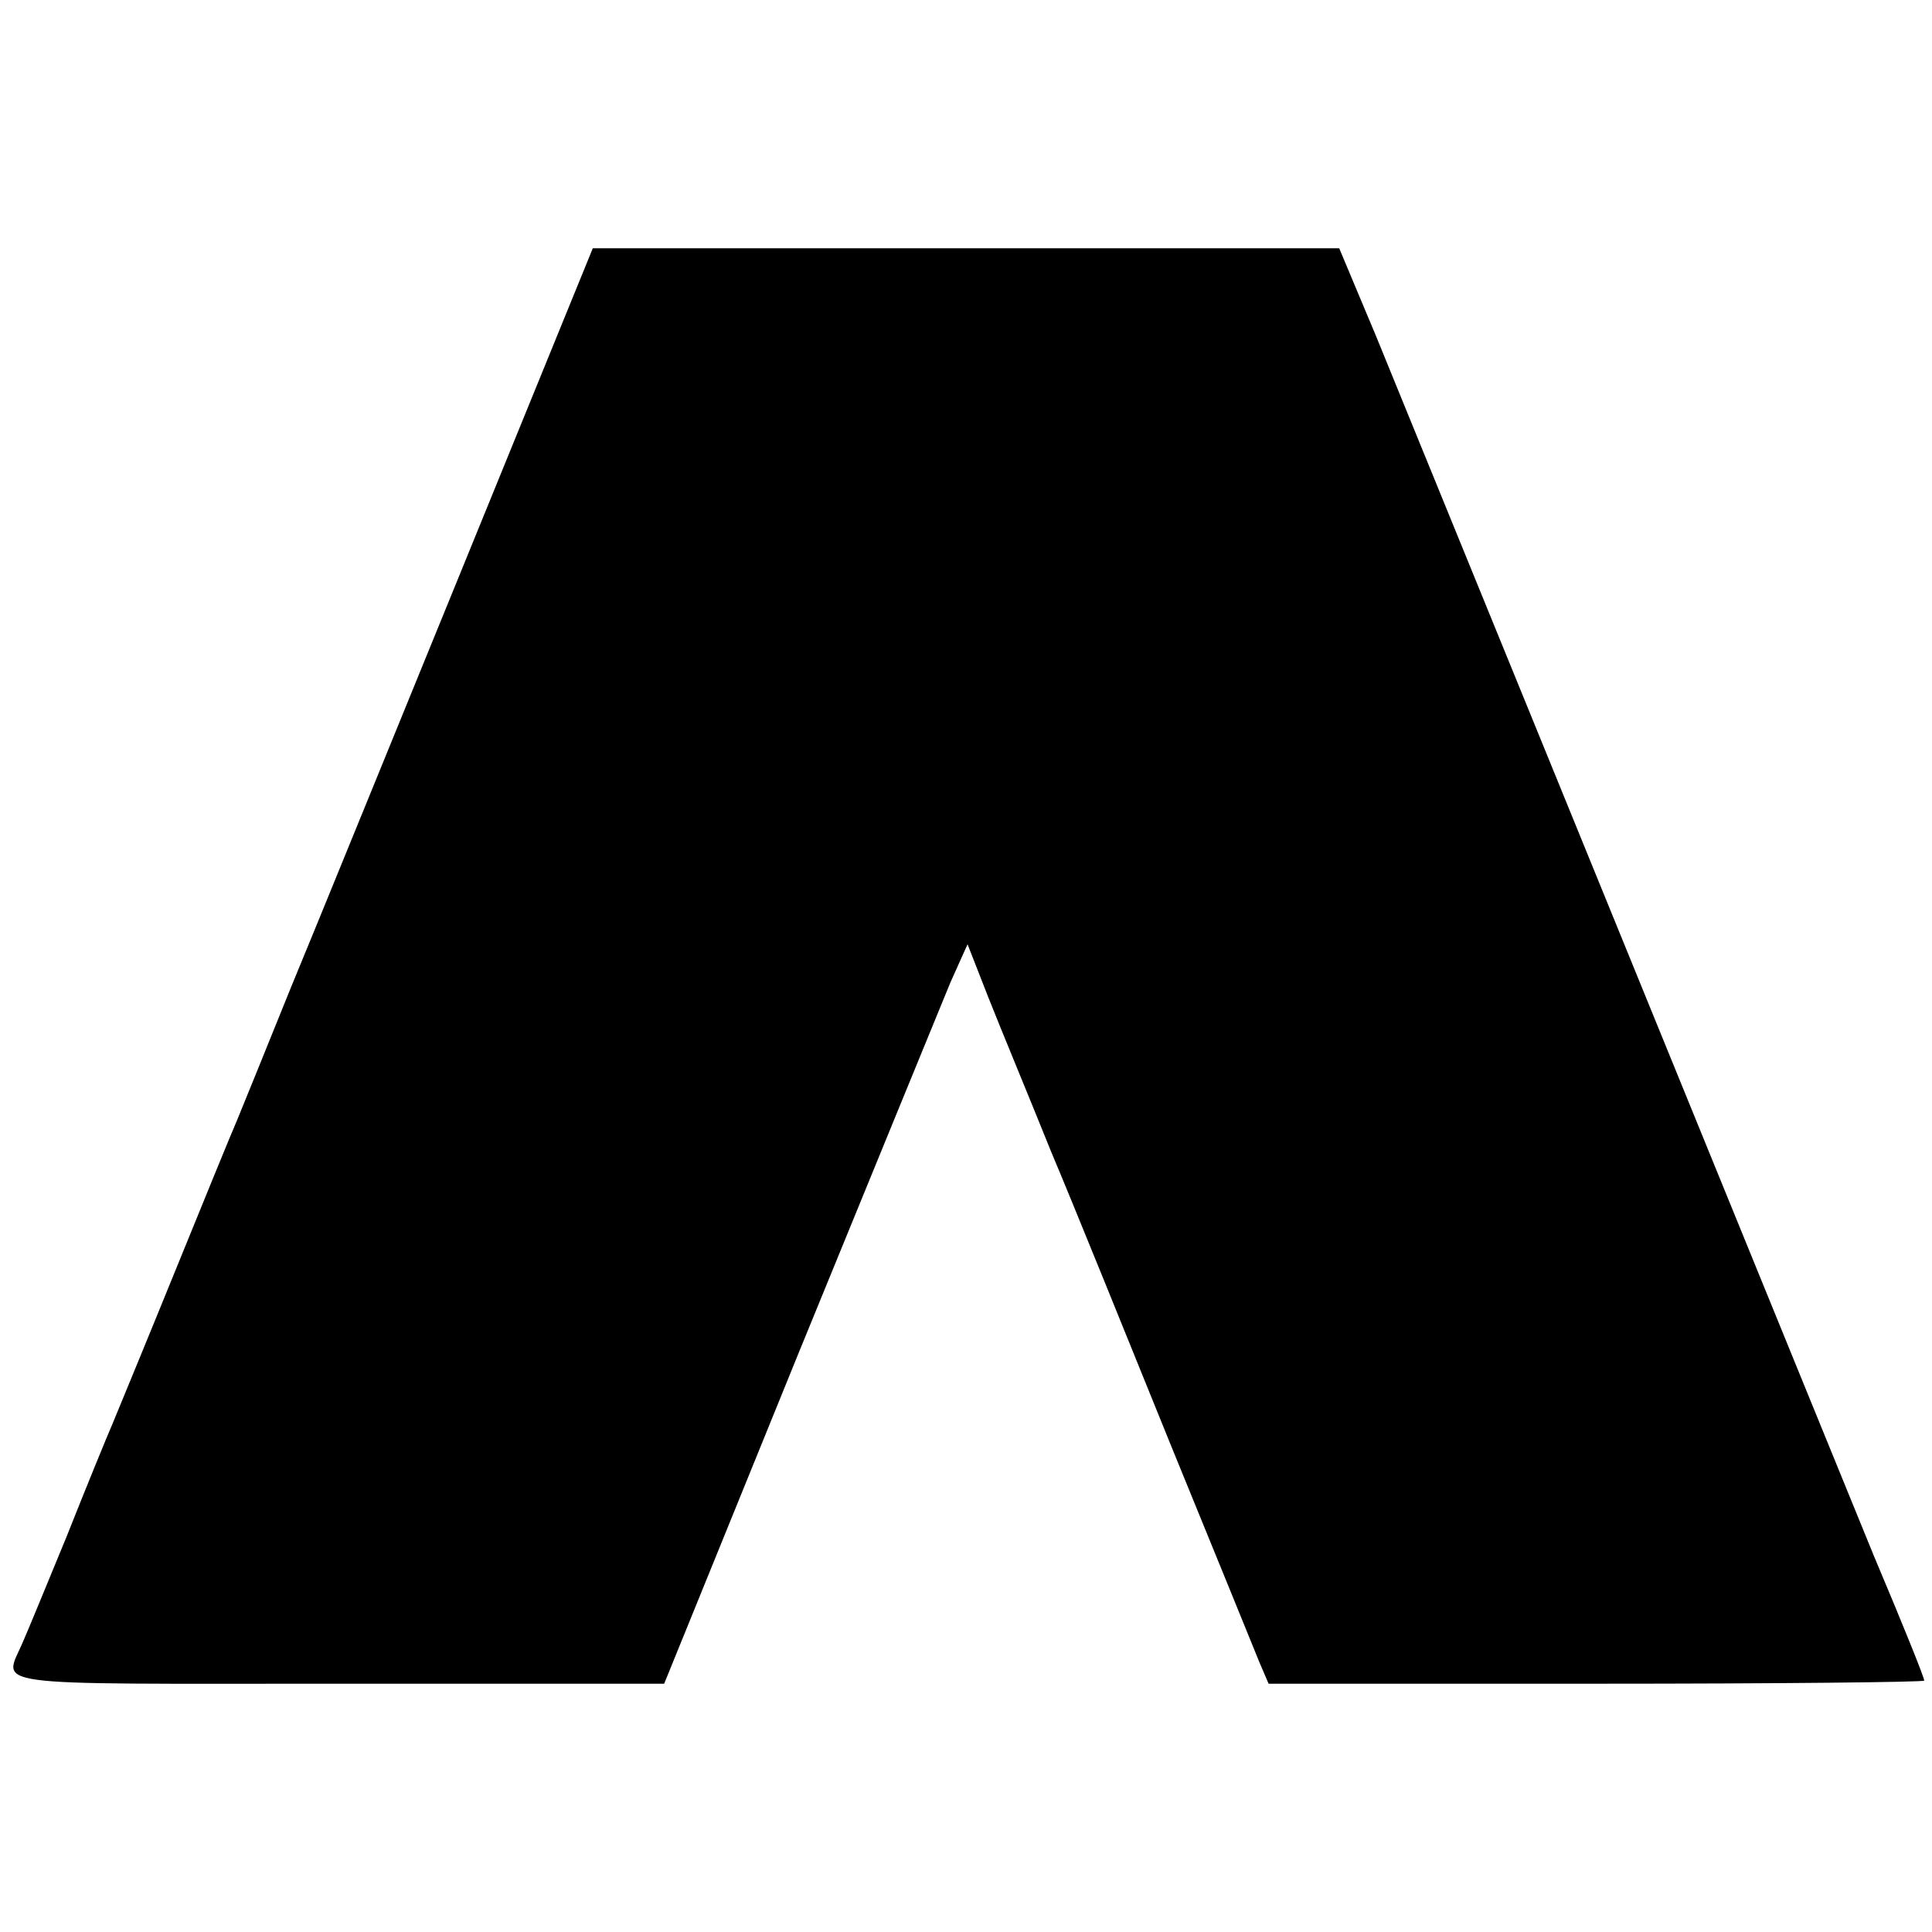 <?xml version="1.0" standalone="no"?>
<!DOCTYPE svg PUBLIC "-//W3C//DTD SVG 20010904//EN"
 "http://www.w3.org/TR/2001/REC-SVG-20010904/DTD/svg10.dtd">
<svg version="1.0" xmlns="http://www.w3.org/2000/svg"
 width="249pt" height="249pt" viewBox="0 0 249 249"
 preserveAspectRatio="xMidYMid meet">
<g transform="translate(0,249) scale(0.1,-0.1)"
fill="#000000" stroke="none">
<path d="M598 1763 c-92 -225 -192 -471 -224 -548 -31 -77 -62 -153 -69 -170
-7 -16 -43 -104 -80 -195 -37 -91 -73 -178 -80 -195 -7 -16 -34 -82 -59 -145
-26 -63 -51 -124 -56 -135 -25 -60 -61 -55 403 -55 l423 0 174 428 c96 235
184 449 195 476 l22 49 27 -69 c15 -38 52 -127 81 -199 30 -71 99 -242 155
-380 56 -137 107 -262 113 -277 l12 -28 422 0 c233 0 423 2 423 4 0 4 -27 71
-65 161 -7 17 -51 125 -98 240 -195 478 -501 1228 -544 1333 l-47 112 -481 0
-481 0 -166 -407z"/>
</g>
</svg>
